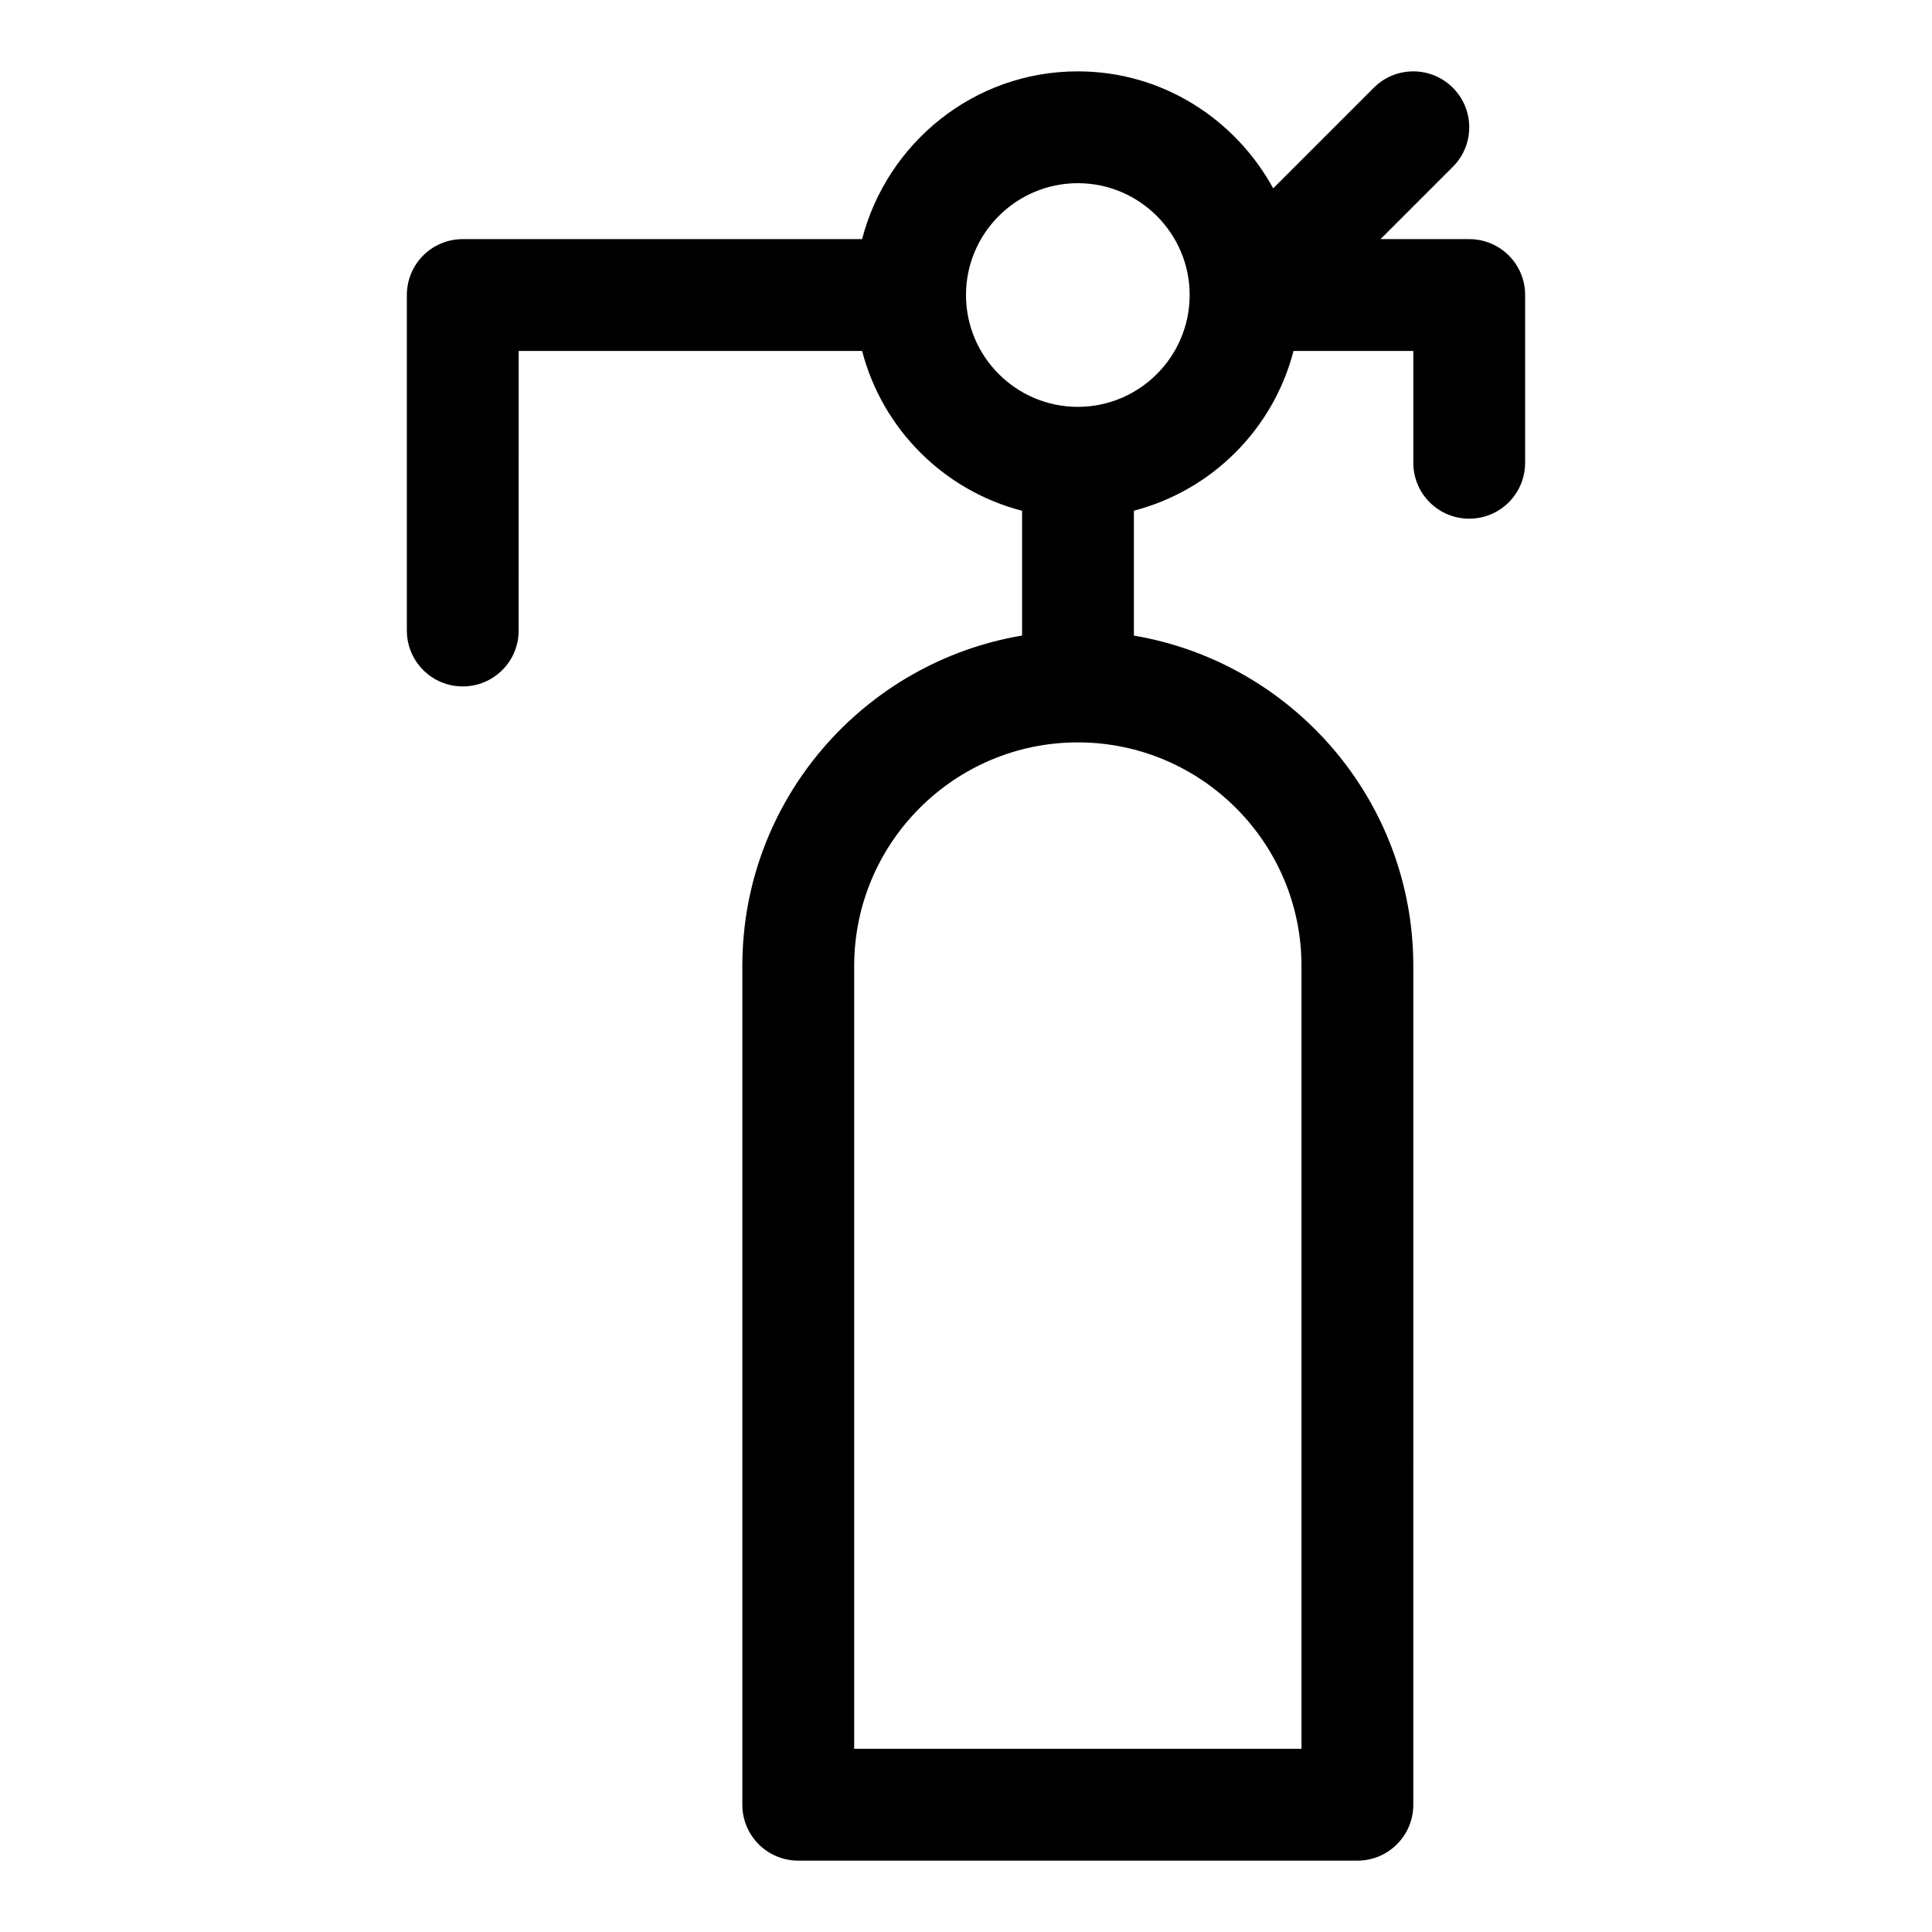 <?xml version="1.0" encoding="UTF-8"?>
<!-- Uploaded to: SVG Repo, www.svgrepo.com, Generator: SVG Repo Mixer Tools -->
<svg fill="#000000" width="800px" height="800px" version="1.1" viewBox="144 144 512 512" xmlns="http://www.w3.org/2000/svg">
 <path d="m533.36 207.37h-23.5l19.16-19.16c5.793-5.793 5.793-15.172 0-20.953-5.793-5.793-15.16-5.793-20.953 0l-26.656 26.656c-10.078-18.375-29.371-31-51.777-31-27.547 0-50.543 18.969-57.168 44.453l-105.83 0.004c-8.195 0-14.816 6.621-14.816 14.816v88.906c0 8.195 6.625 14.816 14.816 14.816 8.195 0 14.816-6.625 14.816-14.816l0.004-74.09h91.012c5.394 20.746 21.648 36.984 42.395 42.363v33.059c-42.012 7.07-74.137 43.598-74.137 87.578v222.27c0 8.195 6.625 14.816 14.816 14.816h148.18c8.195 0 14.816-6.625 14.816-14.816l0.004-222.27c0-43.949-32.082-80.461-74.047-87.559v-33.105c20.715-5.394 36.926-21.621 42.305-42.336h31.742v29.637c0 8.195 6.625 14.816 14.816 14.816 8.195 0 14.816-6.625 14.816-14.816l0.004-44.453c0-8.195-6.625-14.816-14.82-14.816zm-44.453 192.63v207.45h-118.54v-207.45c0-32.645 26.523-59.199 59.152-59.258 0.059 0 0.105 0.031 0.164 0.031 0.043 0 0.09-0.031 0.133-0.031 32.598 0.102 59.094 26.629 59.094 59.258zm-59.273-148.18c-16.344 0-29.637-13.293-29.637-29.637 0-16.328 13.293-29.637 29.637-29.637 16.328 0 29.637 13.305 29.637 29.637 0 16.344-13.305 29.637-29.637 29.637z"/>
</svg>